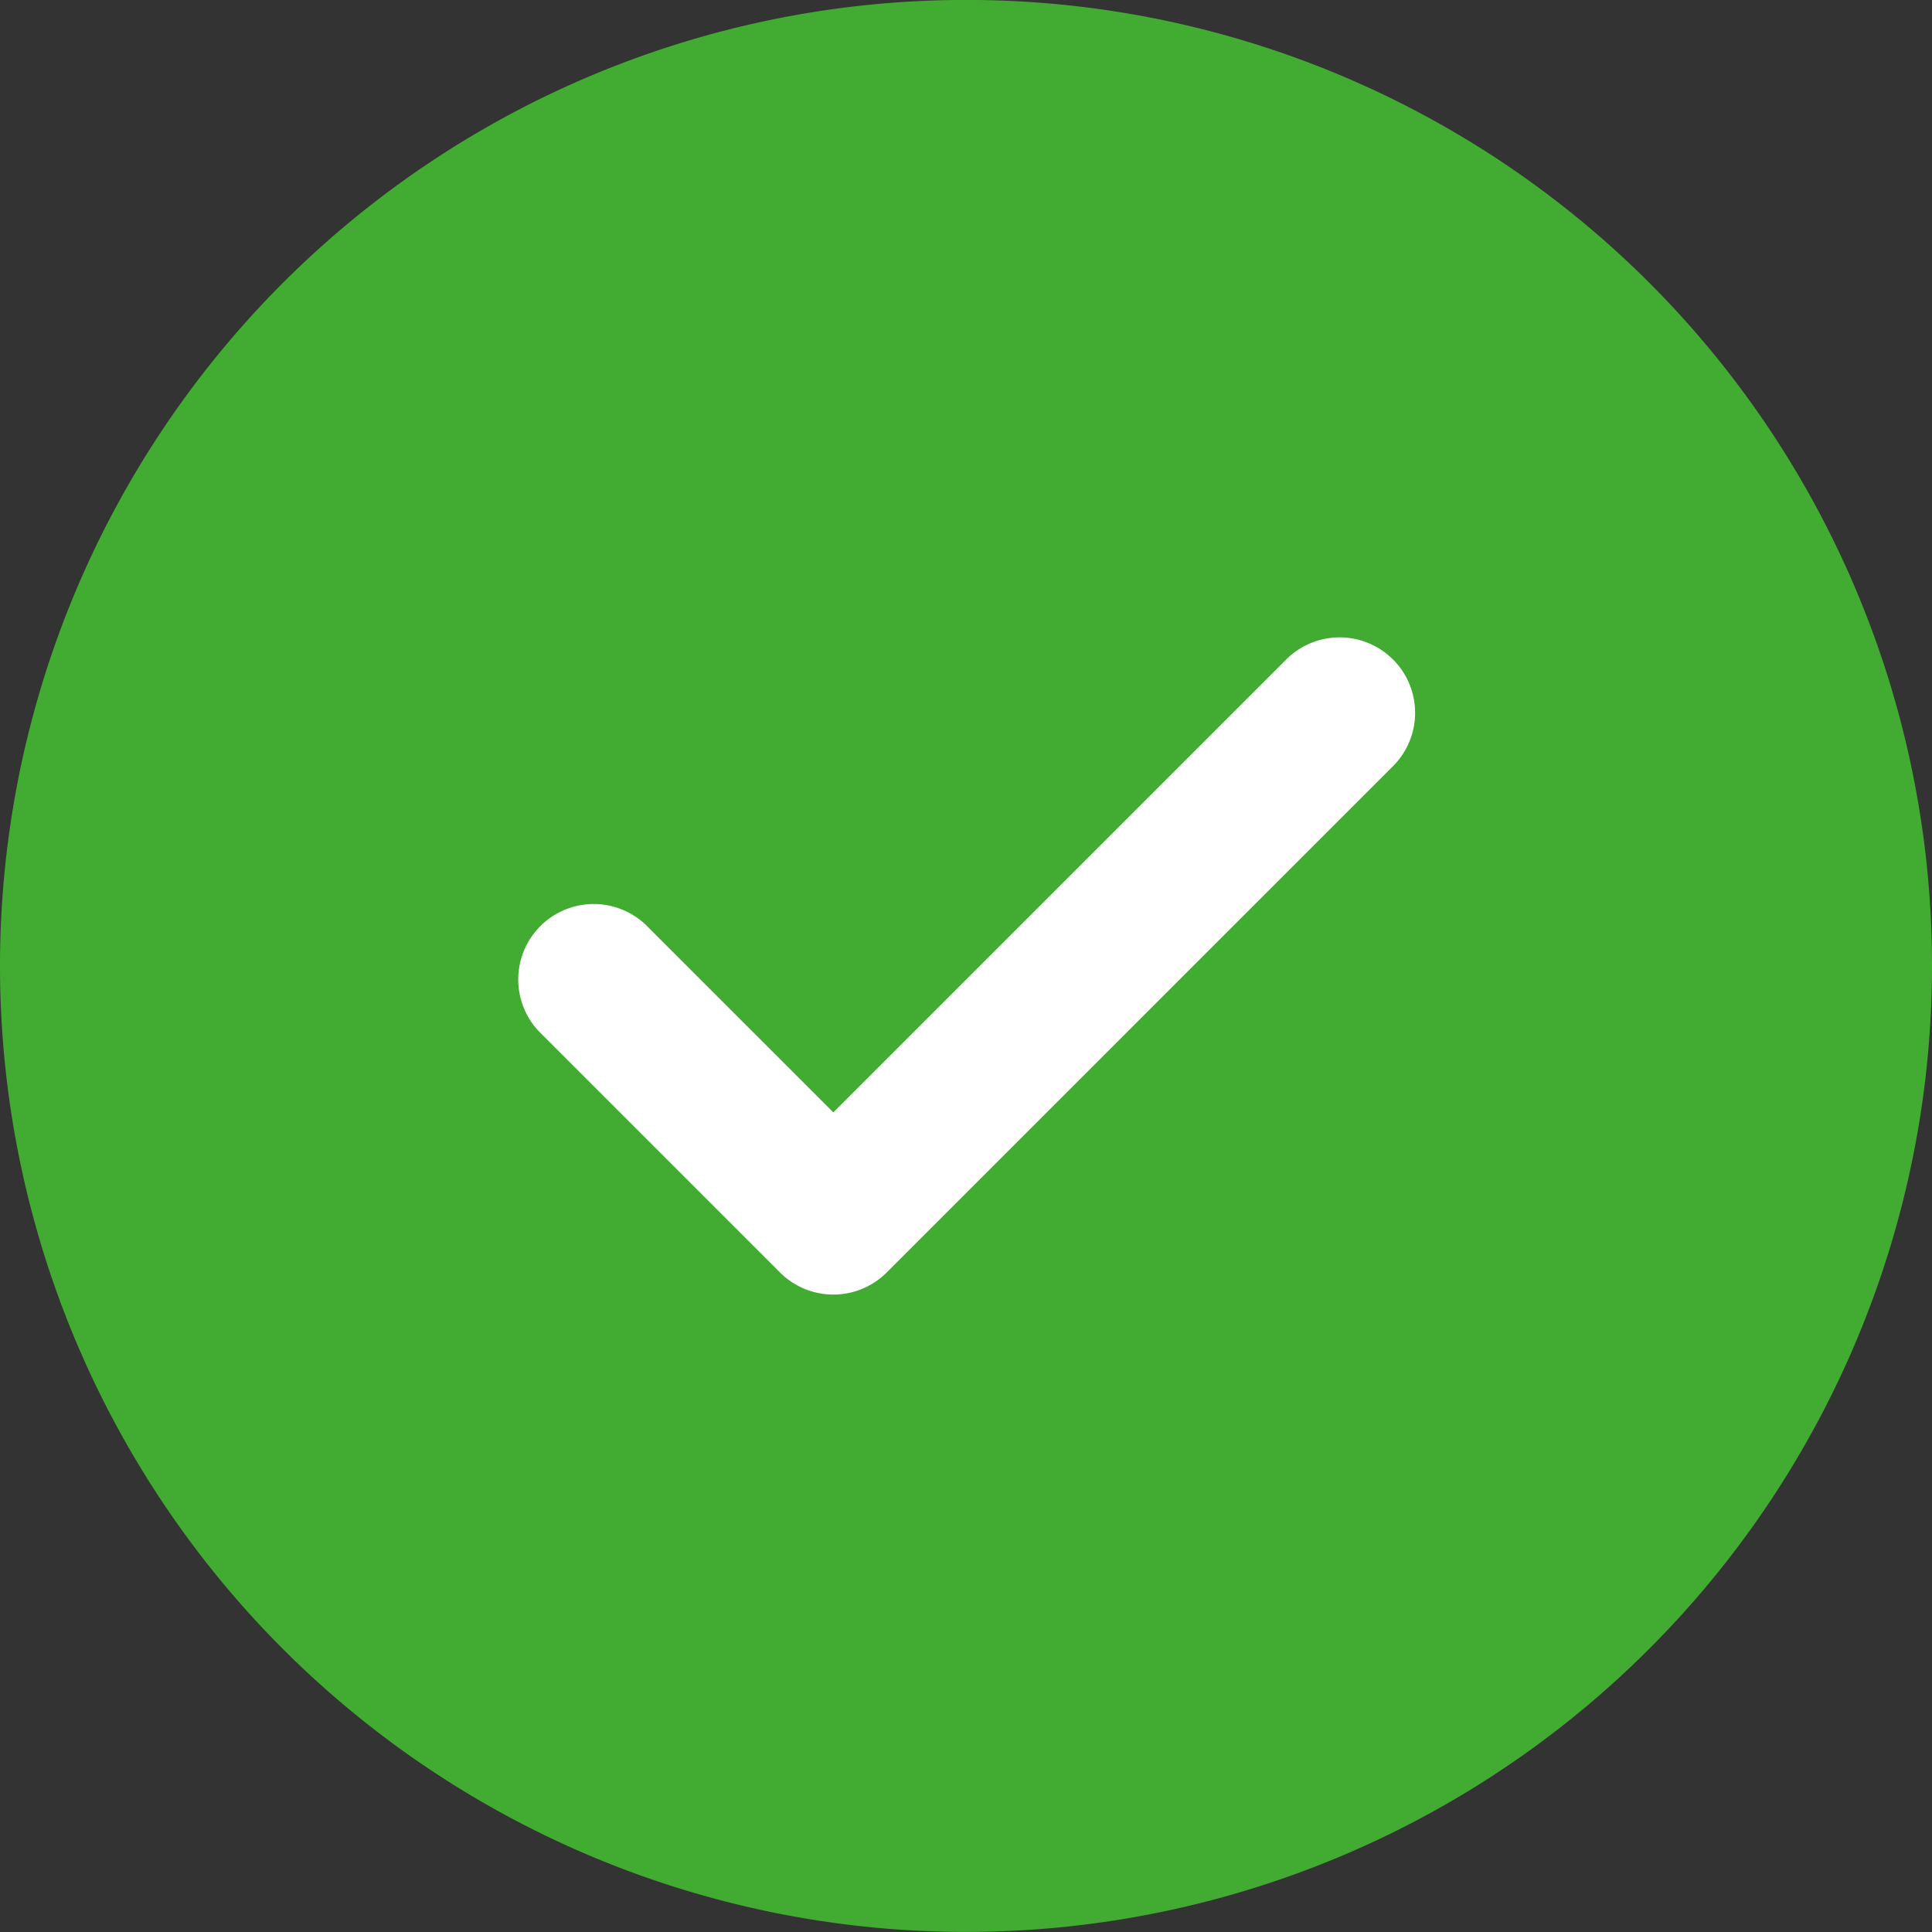 <svg xmlns="http://www.w3.org/2000/svg" width="28.336" height="28.336" viewBox="0 0 28.336 28.336"><rect x="0" y="0" width="28.336" height="28.336" fill="#333333" stroke="none"/><g id="Raggruppa_54" data-name="Raggruppa 54" transform="translate(-4767 -9097)"><path id="_001-check-mark" data-name="001-check-mark" d="M28.336,14.169A14.168,14.168,0,1,1,14.168,0,14.16,14.16,0,0,1,28.336,14.169Z" transform="translate(4767 9096.999)" fill="#42ab32"></path><path id="_001-check-mark-2" data-name="001-check-mark" d="M20.431,9.673a1.107,1.107,0,0,1,0,1.565l-7.426,7.426a1.107,1.107,0,0,1-1.565,0L7.905,15.129A1.107,1.107,0,0,1,9.47,13.564l2.752,2.752,6.643-6.643a1.107,1.107,0,0,1,1.565,0Z" transform="translate(4767 9096.999)" fill="#fff"></path></g></svg>